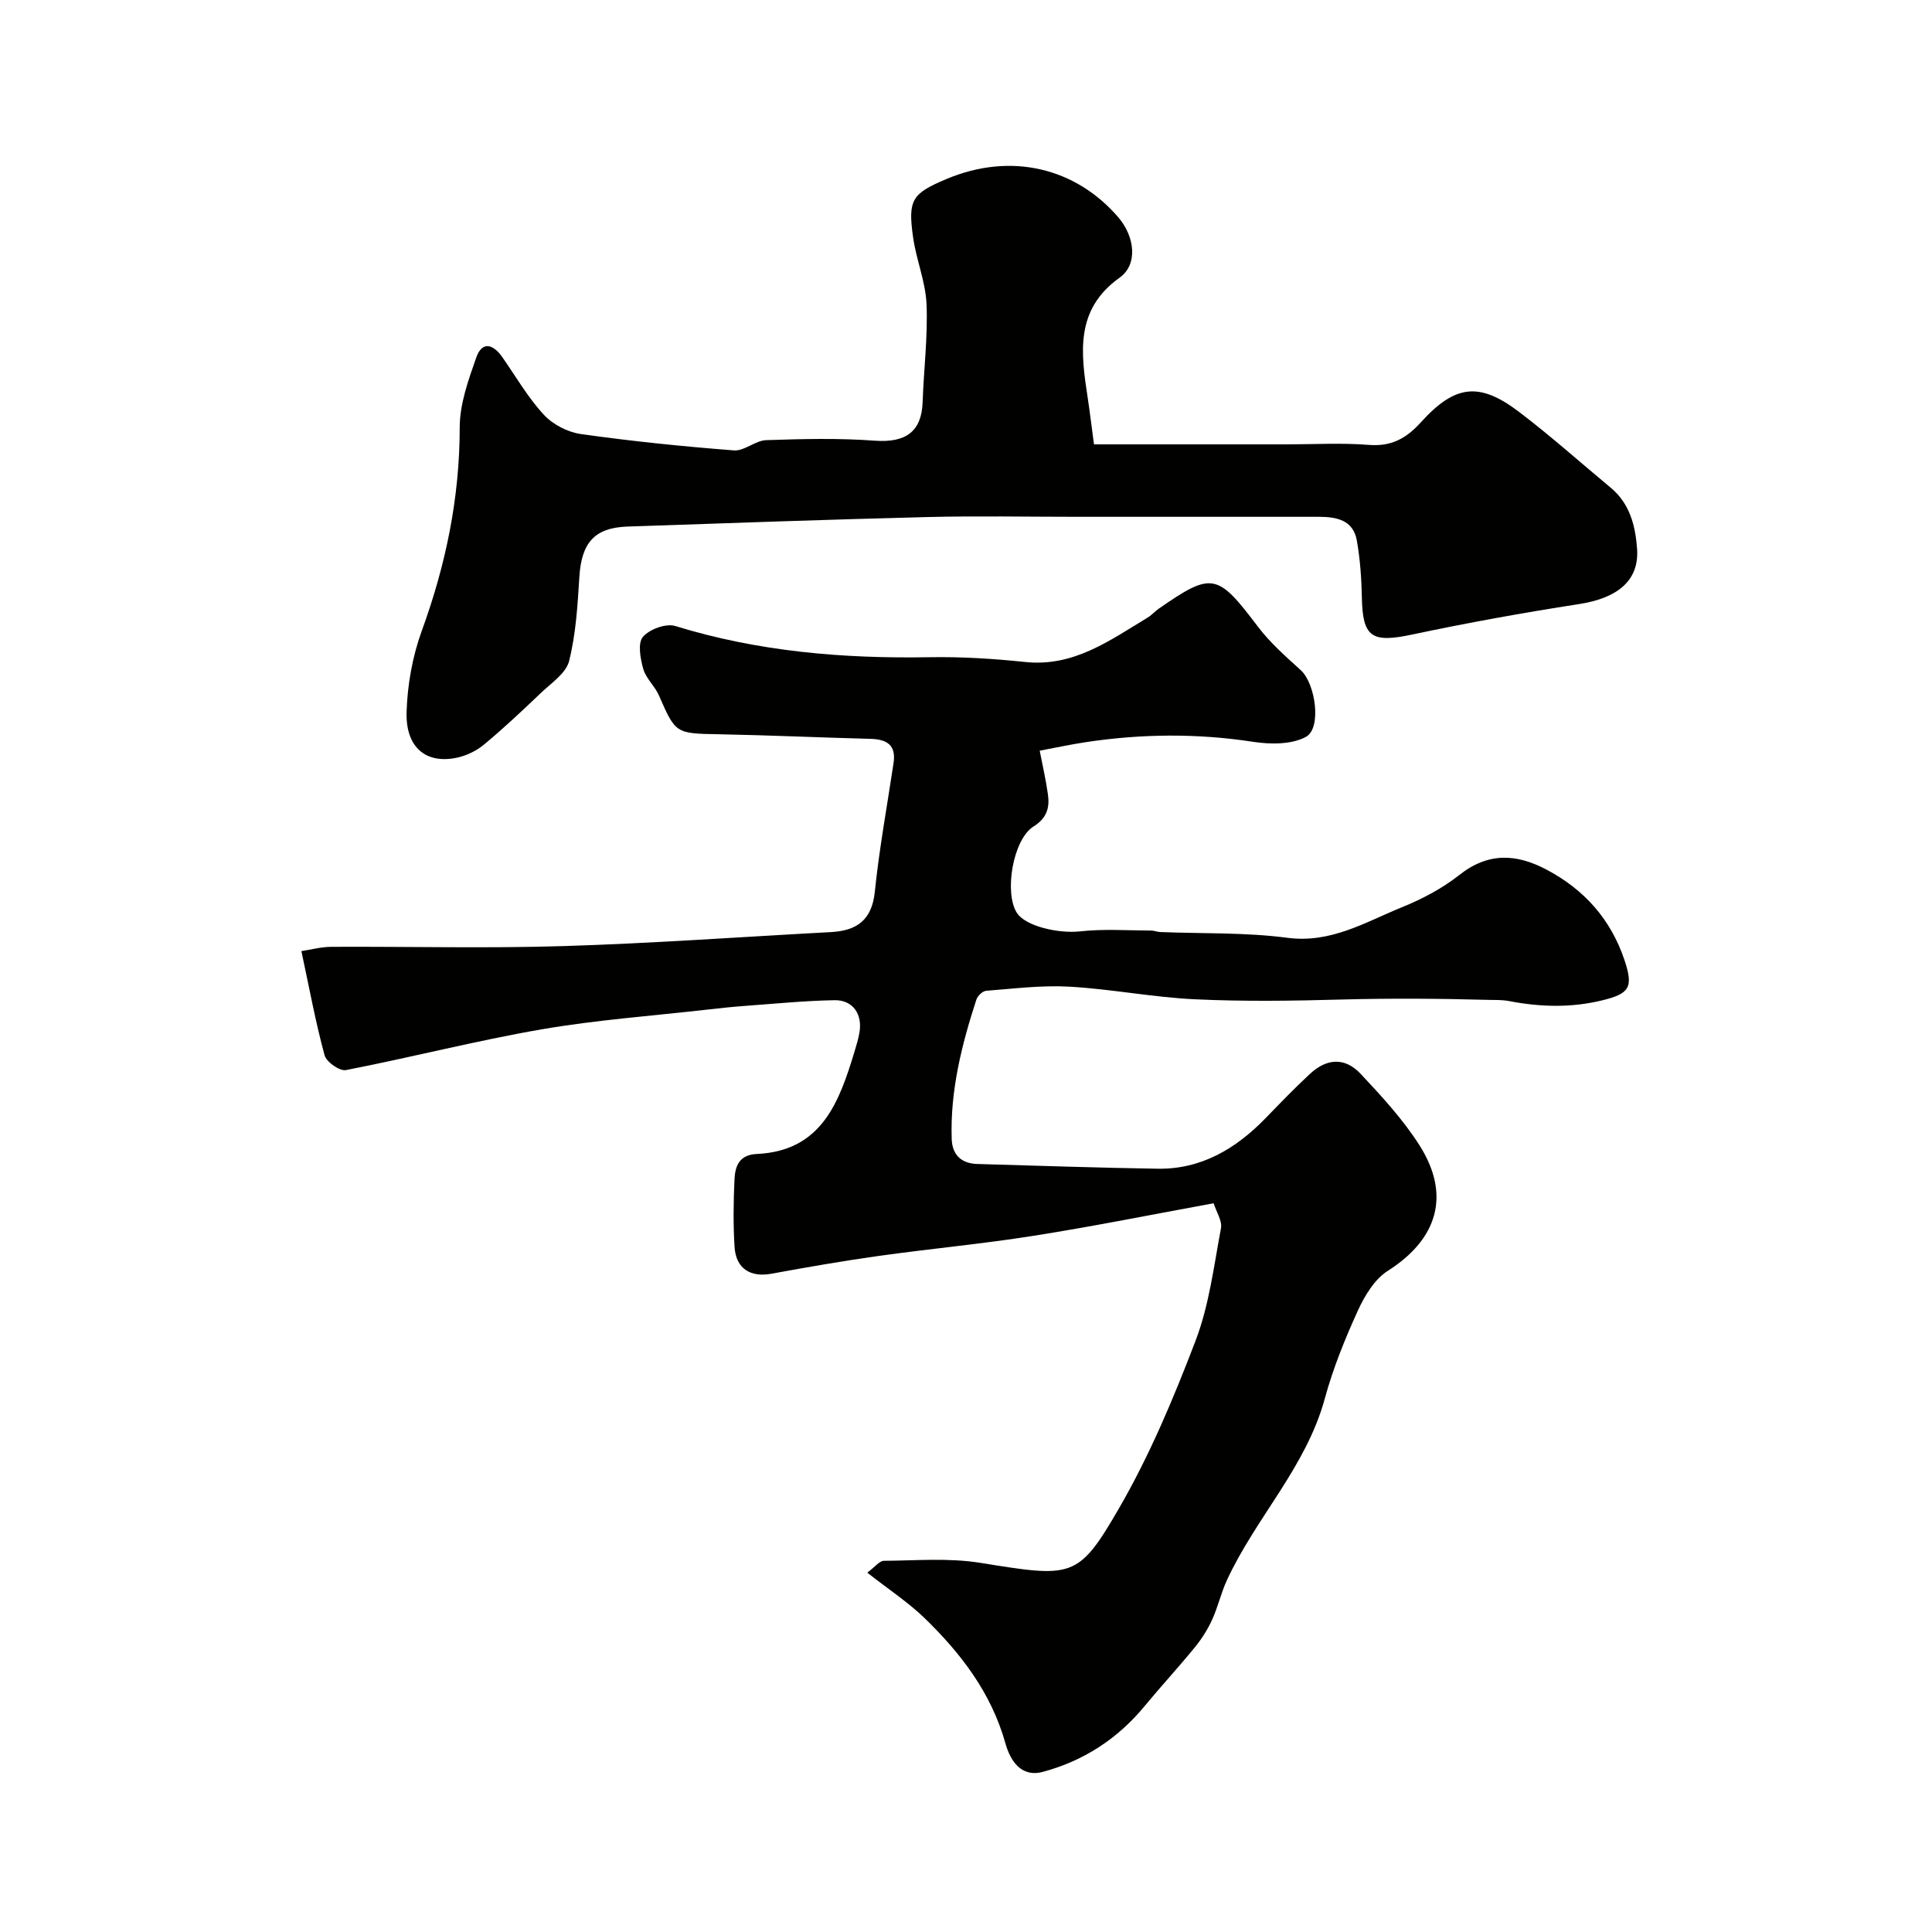 <svg enable-background="new 0 0 400 400" viewBox="0 0 400 400" xmlns="http://www.w3.org/2000/svg"><g fill="#010100"><path d="m179.56 325.6c1.62-1.2 2.52-2.44 3.44-2.45 6.64-.05 13.41-.63 19.9.41 19.12 3.07 20.29 3.4 28.8-11.32 6.34-10.96 11.31-22.82 15.84-34.69 2.81-7.36 3.78-15.45 5.25-23.27.28-1.51-.93-3.3-1.52-5.16-12.68 2.32-24.91 4.79-37.23 6.73-10.66 1.69-21.43 2.68-32.12 4.18-7.43 1.04-14.82 2.33-22.2 3.68-4.35.8-7.36-1.04-7.64-5.57-.29-4.65-.23-9.34-.01-13.99.13-2.72.98-5.07 4.6-5.23 13.52-.62 17.11-10.84 20.3-21.37.38-1.24.75-2.5.97-3.78.66-3.8-1.37-6.76-5.17-6.69-6.09.11-12.17.71-18.26 1.16-2.62.19-5.23.46-7.84.76-11.53 1.32-23.15 2.15-34.57 4.12-13.57 2.35-26.95 5.8-40.48 8.43-1.29.25-4.05-1.68-4.42-3.07-1.87-6.88-3.16-13.92-4.8-21.56 1.86-.28 4.04-.88 6.23-.89 16-.08 32.01.34 47.99-.15 18.48-.57 36.94-1.91 55.41-2.9 5.34-.29 8.48-2.45 9.09-8.34.92-8.93 2.55-17.78 3.88-26.66.57-3.78-1.43-4.93-4.82-5.01-10.43-.27-20.86-.75-31.3-.95-8.99-.16-8.99-.1-12.47-8.07-.84-1.92-2.67-3.48-3.22-5.43-.61-2.14-1.19-5.33-.1-6.64 1.33-1.59 4.79-2.87 6.72-2.27 17.18 5.3 34.74 6.77 52.6 6.46 6.61-.12 13.27.3 19.86.99 10.02 1.05 17.49-4.46 25.31-9.18.84-.5 1.5-1.29 2.31-1.85 11.09-7.69 12.15-7.38 20.53 3.69 2.53 3.35 5.77 6.2 8.9 9.04 3.03 2.76 4.38 12.02 1.04 13.81-2.98 1.6-7.33 1.56-10.88 1.02-11.65-1.79-23.23-1.68-34.83.09-3.15.48-6.26 1.16-9.39 1.74.58 3.01 1.27 5.99 1.7 9.02.39 2.75-.19 4.92-2.97 6.67-4.28 2.68-6.12 13.71-3.46 17.88 1.79 2.8 8.64 4.33 13.08 3.84 4.85-.54 9.79-.18 14.7-.17.65 0 1.29.29 1.94.31 8.77.35 17.62.05 26.28 1.19 9.05 1.19 16.17-3.26 23.78-6.35 4.18-1.69 8.33-3.89 11.85-6.67 5.94-4.69 11.75-4.4 17.98-1.12 7.88 4.14 13.39 10.35 16.21 18.81 1.87 5.61 1.01 6.9-4.62 8.28-6.43 1.57-12.84 1.4-19.29.15-1.45-.28-2.97-.21-4.46-.25-10.05-.27-20.1-.34-30.15-.07-10.16.28-20.35.43-30.49-.05-8.66-.41-17.25-2.12-25.91-2.61-5.72-.33-11.51.41-17.25.85-.74.06-1.78 1.05-2.03 1.82-3.05 9.37-5.44 18.89-5.11 28.86.11 3.32 2.01 5.08 5.3 5.18 12.43.36 24.87.78 37.3.98 9.09.15 16.24-4.15 22.39-10.47 3.02-3.11 6.02-6.24 9.2-9.18 3.5-3.24 7.24-3.44 10.48.01 4.37 4.66 8.79 9.45 12.19 14.81 6.55 10.32 3.7 19.45-6.58 25.98-2.74 1.74-4.79 5.17-6.2 8.25-2.67 5.87-5.13 11.93-6.82 18.14-3.85 14.2-14.31 24.71-20.29 37.67-1.22 2.64-1.85 5.54-3.06 8.18-.93 2.03-2.17 3.99-3.59 5.72-3.37 4.13-6.99 8.04-10.38 12.15-5.59 6.78-12.65 11.35-21.05 13.61-4.56 1.23-6.78-2.37-7.77-5.9-2.93-10.48-9.25-18.68-16.83-26.02-3.41-3.27-7.42-5.9-11.77-9.32z"/><path d="m226.5 92h39.92c5.66 0 11.35-.34 16.98.11 4.64.37 7.73-1.32 10.74-4.64 7.11-7.86 12.14-8.44 20.38-2.18 6.53 4.96 12.66 10.45 18.98 15.7 3.95 3.29 5.1 7.89 5.44 12.64.47 6.53-4 10.2-12.02 11.44-11.57 1.79-23.11 3.88-34.57 6.31-8.35 1.77-10.24.58-10.39-7.7-.08-3.93-.36-7.9-1.04-11.76-.75-4.28-4.23-4.92-7.91-4.92-16.66.01-33.32 0-49.97 0-10.36 0-20.72-.21-31.07.05-20.7.52-41.39 1.26-62.08 1.97-6.83.24-9.5 3.38-9.94 10.42-.36 5.84-.71 11.78-2.12 17.41-.64 2.56-3.73 4.59-5.9 6.67-3.82 3.65-7.68 7.28-11.74 10.65-1.58 1.31-3.67 2.31-5.68 2.72-6.35 1.31-10.56-2.16-10.33-9.51.18-5.62 1.21-11.45 3.13-16.73 4.98-13.68 7.87-27.56 7.87-42.18 0-4.83 1.79-9.78 3.42-14.44 1.21-3.47 3.51-2.79 5.39-.1 2.8 4.01 5.28 8.33 8.57 11.9 1.86 2.03 4.95 3.64 7.68 4.03 10.52 1.49 21.11 2.57 31.71 3.39 2.15.17 4.42-2.04 6.67-2.12 7.5-.26 15.05-.44 22.52.11 6.33.46 9.67-1.84 9.88-7.97.23-6.76 1.09-13.53.81-20.27-.19-4.64-2.12-9.18-2.78-13.83-1.11-7.81-.26-9.09 6.89-12.1 13.41-5.65 26.82-2.29 35.59 7.92 3.44 4.01 4.1 9.77.28 12.49-9.33 6.66-8.01 15.7-6.6 24.96.44 2.92.79 5.86 1.29 9.56z"/></g></svg>